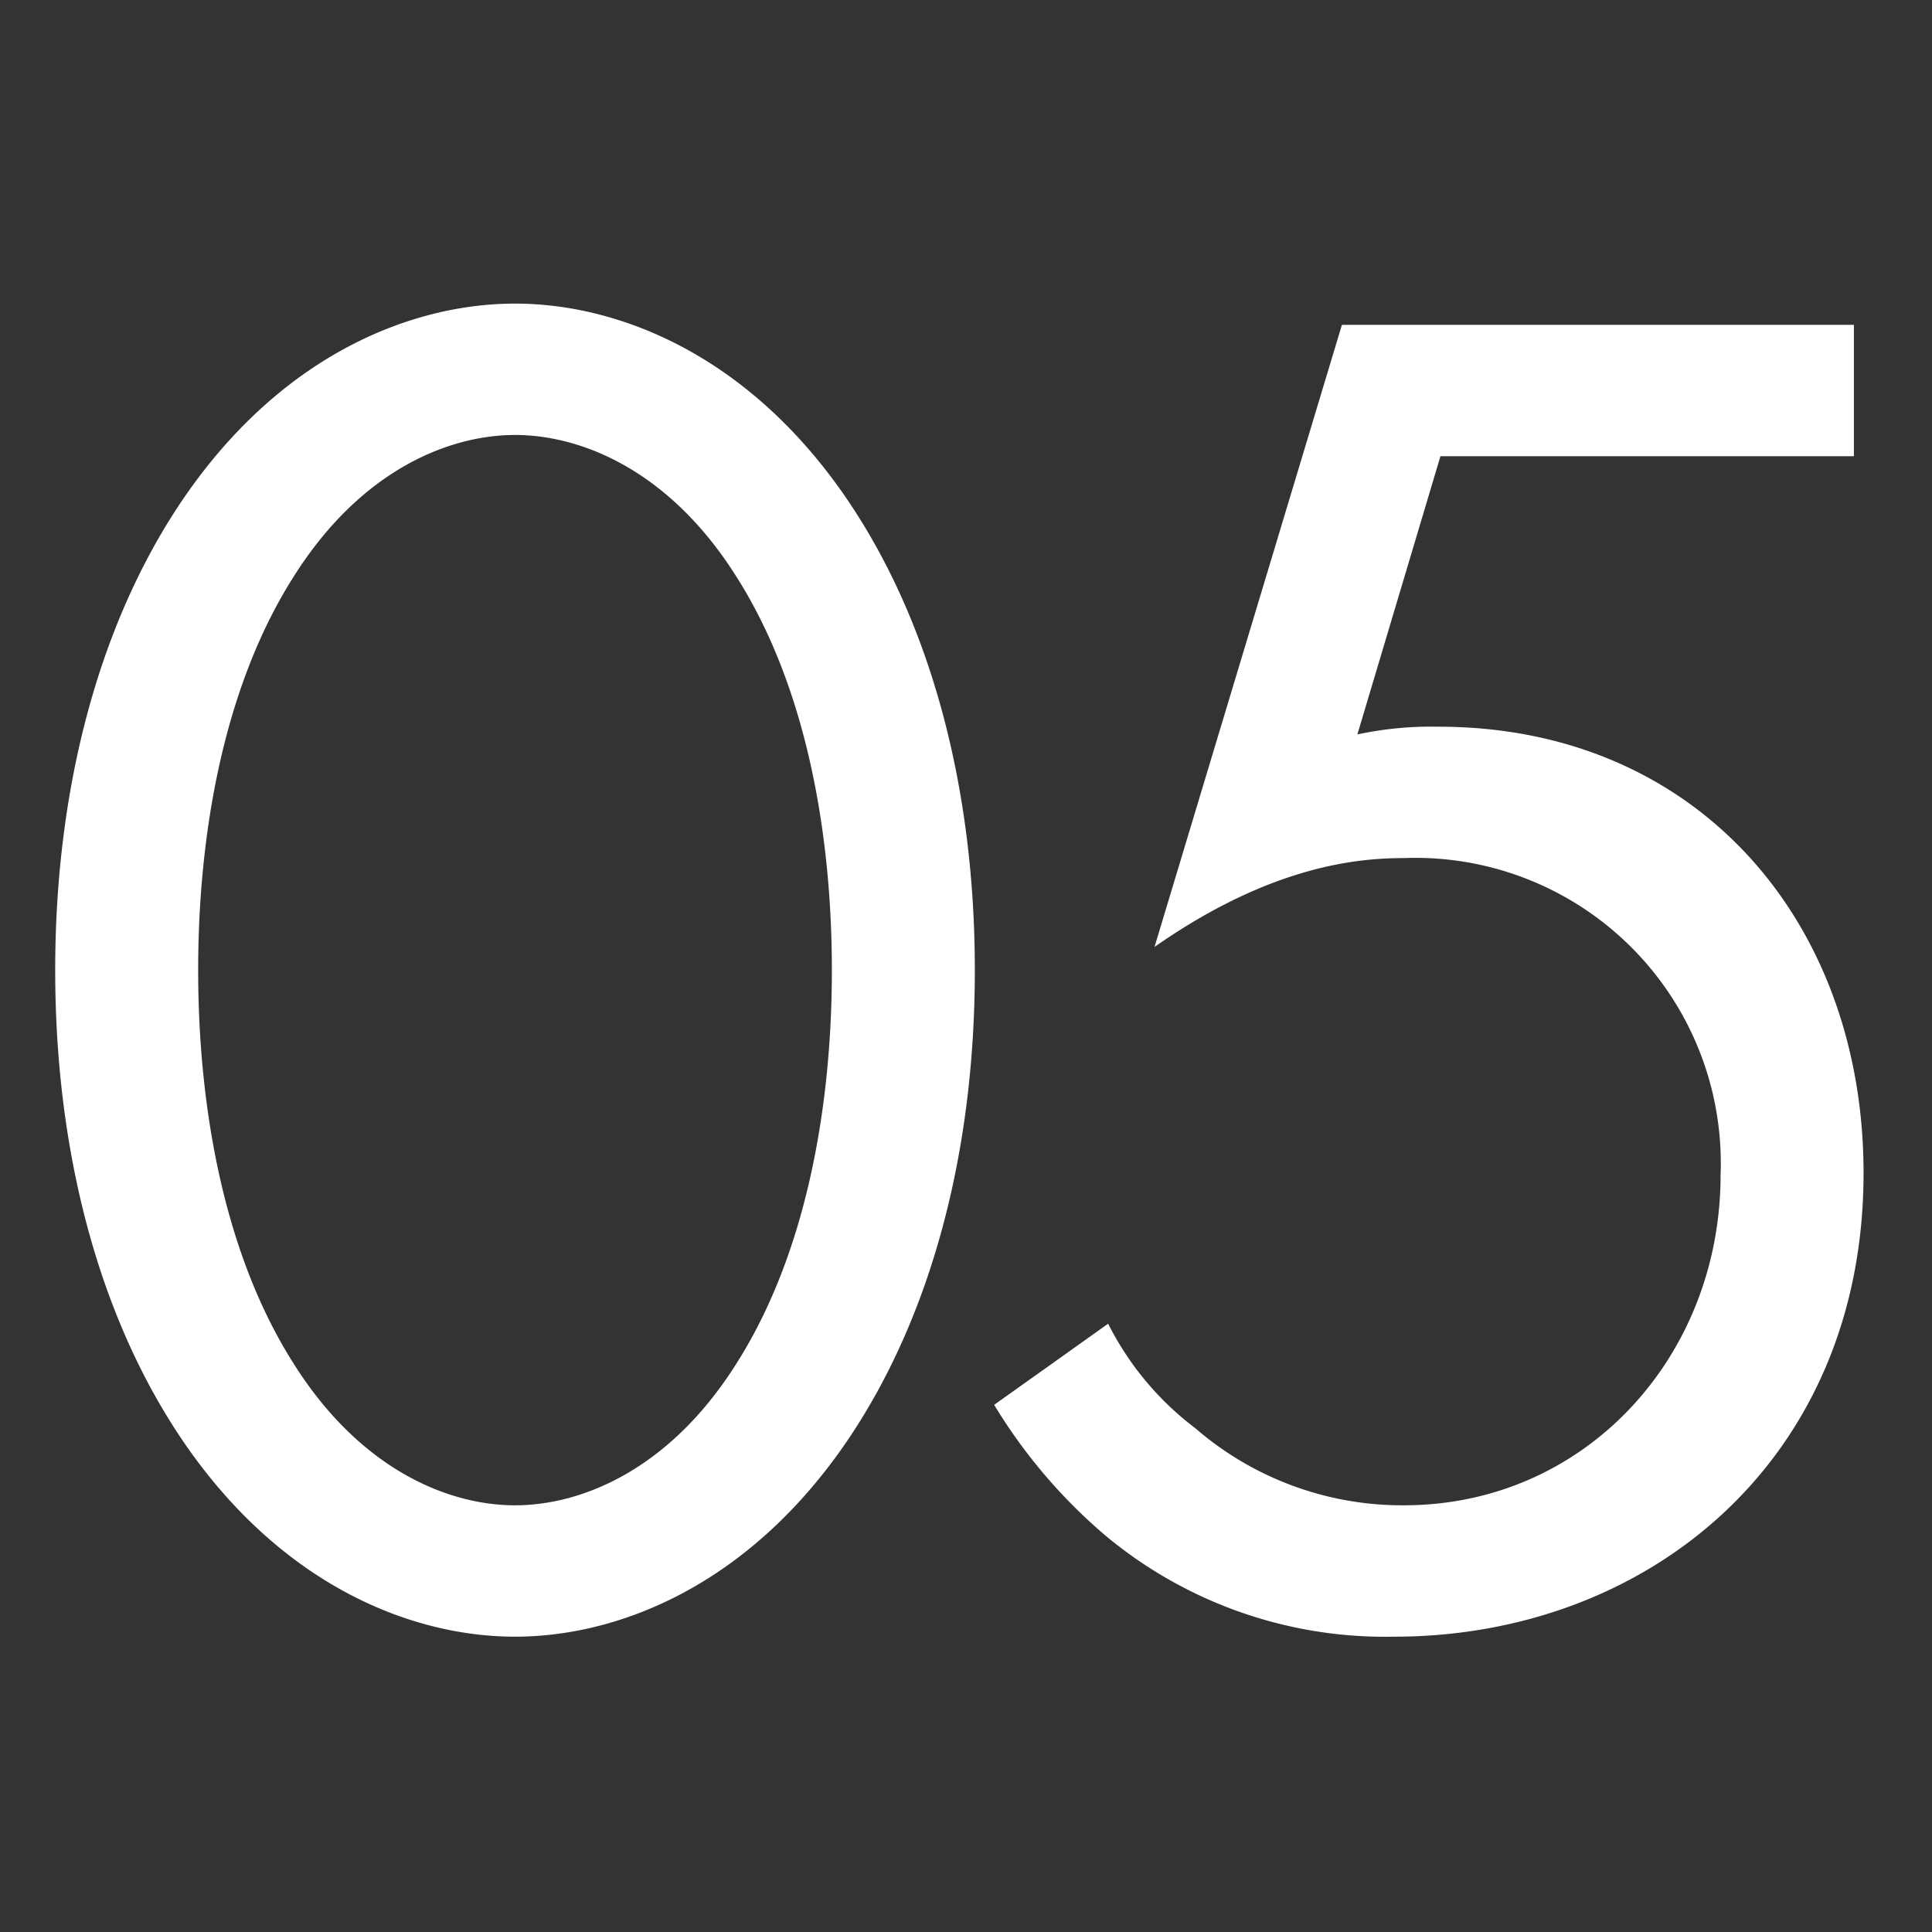 <svg xmlns="http://www.w3.org/2000/svg" width="70" height="70" viewBox="0 0 70 70"><rect x="0" y="0" width="70" height="70" fill="#333333" stroke="none"/><g transform="translate(-8581 -11097)"><rect width="70" height="70" transform="translate(8581 11097)" fill="none"/><path d="M19.88.84c3.71,0,8.4-1.82,11.97-7,3.08-4.48,4.69-10.5,4.69-17.15s-1.61-12.67-4.69-17.15c-3.57-5.18-8.26-7-11.97-7s-8.4,1.82-11.97,7c-3.08,4.48-4.69,10.5-4.69,17.15S4.83-10.64,7.91-6.16C11.48-.98,16.17.84,19.88.84Zm0-43.54c2.38,0,5.6,1.26,8.05,5.18,2.52,3.99,3.43,9.31,3.43,14.21S30.45-13.09,27.93-9.1c-2.45,3.92-5.67,5.18-8.05,5.18s-5.6-1.26-8.05-5.18C9.31-13.09,8.4-18.41,8.4-23.31s.91-10.22,3.43-14.21C14.28-41.44,17.5-42.7,19.88-42.7Zm48.51-3.99H49.84L43.05-24.15c4.2-2.94,7.35-3.22,9.03-3.22A11.066,11.066,0,0,1,63.56-15.89c0,6.58-4.9,11.97-11.48,11.97a11.455,11.455,0,0,1-7.56-2.8,10.859,10.859,0,0,1-3.15-3.78L37.24-7.56A19.434,19.434,0,0,0,41.3-2.8,15.826,15.826,0,0,0,51.73.84c9.17,0,17.01-6.37,17.01-16.8,0-9.1-6.02-16.17-15.4-16.17a12.712,12.712,0,0,0-2.94.28l3.01-10.08H68.39Z" transform="translate(8579.78 11155.46)" fill="#fff"/></g></svg>